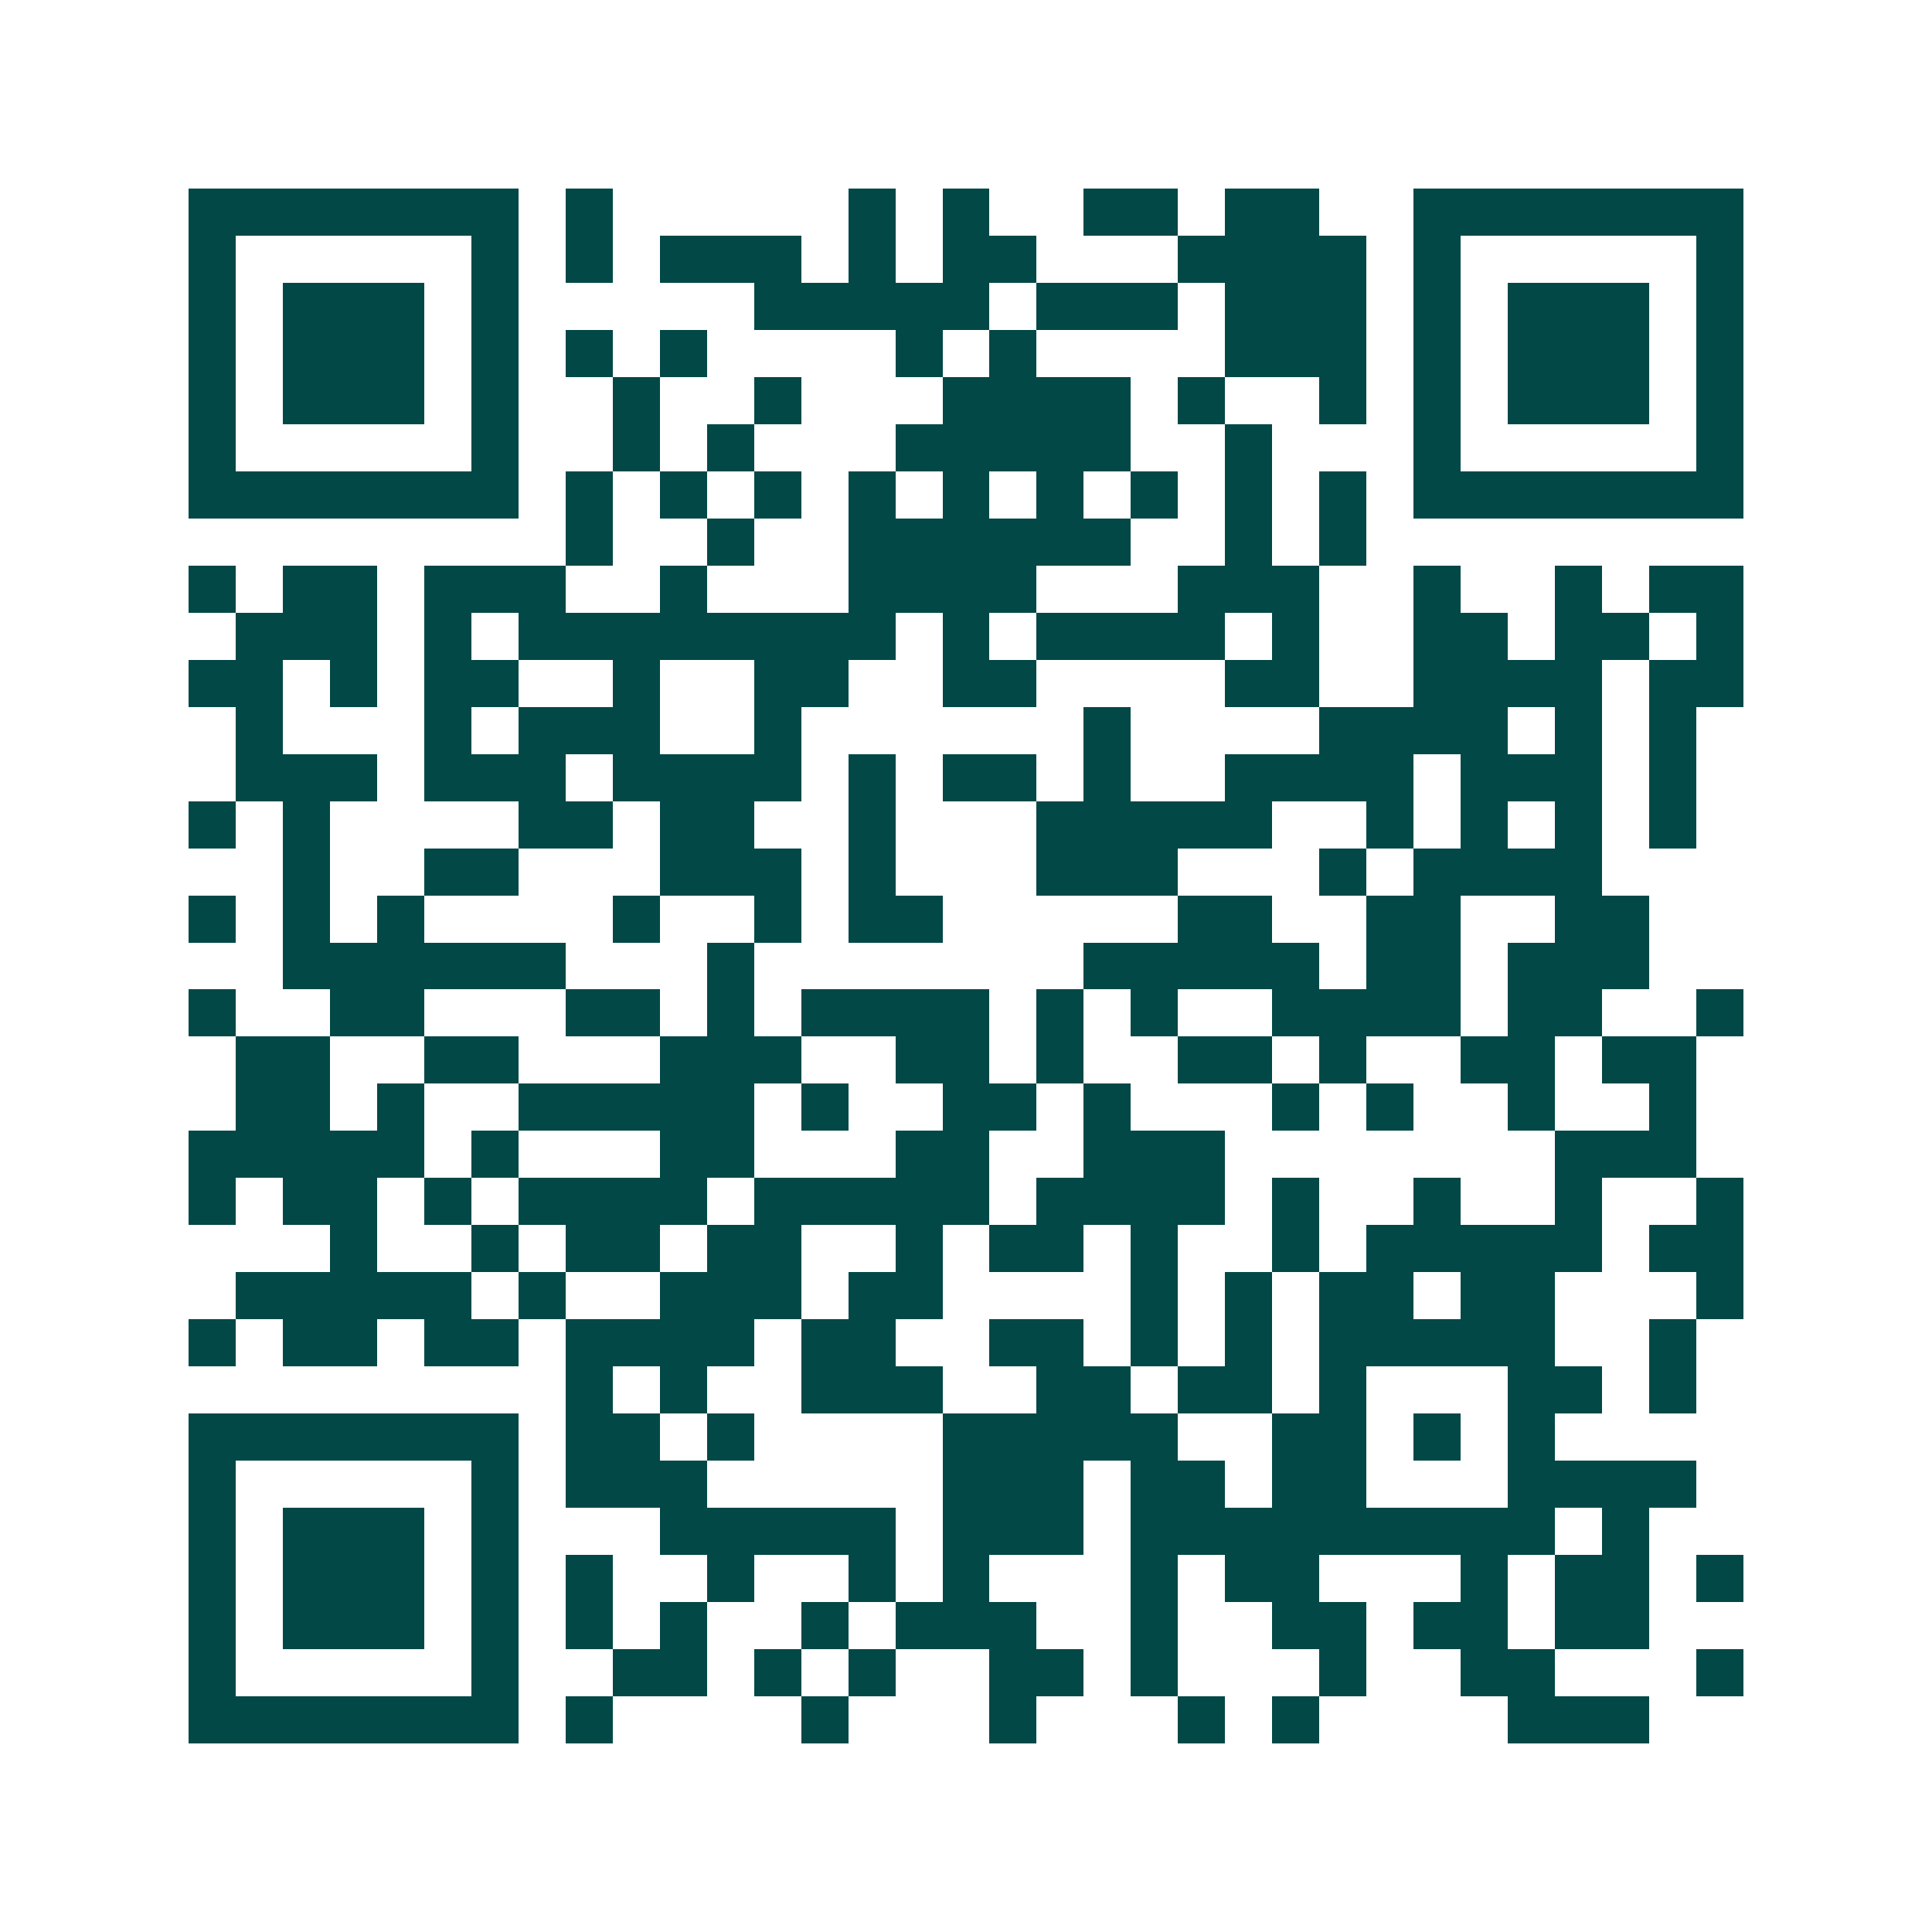 <svg xmlns="http://www.w3.org/2000/svg" width="200" height="200" viewBox="0 0 41 41" shape-rendering="crispEdges"><path fill="#ffffff" d="M0 0h41v41H0z"/><path stroke="#014847" d="M4 4.5h7m1 0h1m5 0h1m1 0h1m2 0h2m1 0h2m2 0h7M4 5.5h1m5 0h1m1 0h1m1 0h3m1 0h1m1 0h2m3 0h4m1 0h1m5 0h1M4 6.5h1m1 0h3m1 0h1m5 0h5m1 0h3m1 0h3m1 0h1m1 0h3m1 0h1M4 7.5h1m1 0h3m1 0h1m1 0h1m1 0h1m4 0h1m1 0h1m4 0h3m1 0h1m1 0h3m1 0h1M4 8.5h1m1 0h3m1 0h1m2 0h1m2 0h1m3 0h4m1 0h1m2 0h1m1 0h1m1 0h3m1 0h1M4 9.5h1m5 0h1m2 0h1m1 0h1m3 0h5m2 0h1m3 0h1m5 0h1M4 10.5h7m1 0h1m1 0h1m1 0h1m1 0h1m1 0h1m1 0h1m1 0h1m1 0h1m1 0h1m1 0h7M12 11.5h1m2 0h1m2 0h6m2 0h1m1 0h1M4 12.5h1m1 0h2m1 0h3m2 0h1m3 0h4m3 0h3m2 0h1m2 0h1m1 0h2M5 13.5h3m1 0h1m1 0h8m1 0h1m1 0h4m1 0h1m2 0h2m1 0h2m1 0h1M4 14.5h2m1 0h1m1 0h2m2 0h1m2 0h2m2 0h2m4 0h2m2 0h4m1 0h2M5 15.5h1m3 0h1m1 0h3m2 0h1m6 0h1m4 0h4m1 0h1m1 0h1M5 16.5h3m1 0h3m1 0h4m1 0h1m1 0h2m1 0h1m2 0h4m1 0h3m1 0h1M4 17.5h1m1 0h1m4 0h2m1 0h2m2 0h1m3 0h5m2 0h1m1 0h1m1 0h1m1 0h1M6 18.5h1m2 0h2m3 0h3m1 0h1m3 0h3m3 0h1m1 0h4M4 19.5h1m1 0h1m1 0h1m4 0h1m2 0h1m1 0h2m5 0h2m2 0h2m2 0h2M6 20.5h6m3 0h1m7 0h5m1 0h2m1 0h3M4 21.5h1m2 0h2m3 0h2m1 0h1m1 0h4m1 0h1m1 0h1m2 0h4m1 0h2m2 0h1M5 22.5h2m2 0h2m3 0h3m2 0h2m1 0h1m2 0h2m1 0h1m2 0h2m1 0h2M5 23.5h2m1 0h1m2 0h5m1 0h1m2 0h2m1 0h1m3 0h1m1 0h1m2 0h1m2 0h1M4 24.5h5m1 0h1m3 0h2m3 0h2m2 0h3m7 0h3M4 25.5h1m1 0h2m1 0h1m1 0h4m1 0h5m1 0h4m1 0h1m2 0h1m2 0h1m2 0h1M7 26.5h1m2 0h1m1 0h2m1 0h2m2 0h1m1 0h2m1 0h1m2 0h1m1 0h5m1 0h2M5 27.5h5m1 0h1m2 0h3m1 0h2m4 0h1m1 0h1m1 0h2m1 0h2m3 0h1M4 28.5h1m1 0h2m1 0h2m1 0h4m1 0h2m2 0h2m1 0h1m1 0h1m1 0h5m2 0h1M12 29.5h1m1 0h1m2 0h3m2 0h2m1 0h2m1 0h1m3 0h2m1 0h1M4 30.5h7m1 0h2m1 0h1m4 0h5m2 0h2m1 0h1m1 0h1M4 31.5h1m5 0h1m1 0h3m5 0h3m1 0h2m1 0h2m3 0h4M4 32.5h1m1 0h3m1 0h1m3 0h5m1 0h3m1 0h9m1 0h1M4 33.5h1m1 0h3m1 0h1m1 0h1m2 0h1m2 0h1m1 0h1m3 0h1m1 0h2m3 0h1m1 0h2m1 0h1M4 34.5h1m1 0h3m1 0h1m1 0h1m1 0h1m2 0h1m1 0h3m2 0h1m2 0h2m1 0h2m1 0h2M4 35.5h1m5 0h1m2 0h2m1 0h1m1 0h1m2 0h2m1 0h1m3 0h1m2 0h2m3 0h1M4 36.5h7m1 0h1m4 0h1m3 0h1m3 0h1m1 0h1m4 0h3"/></svg>
